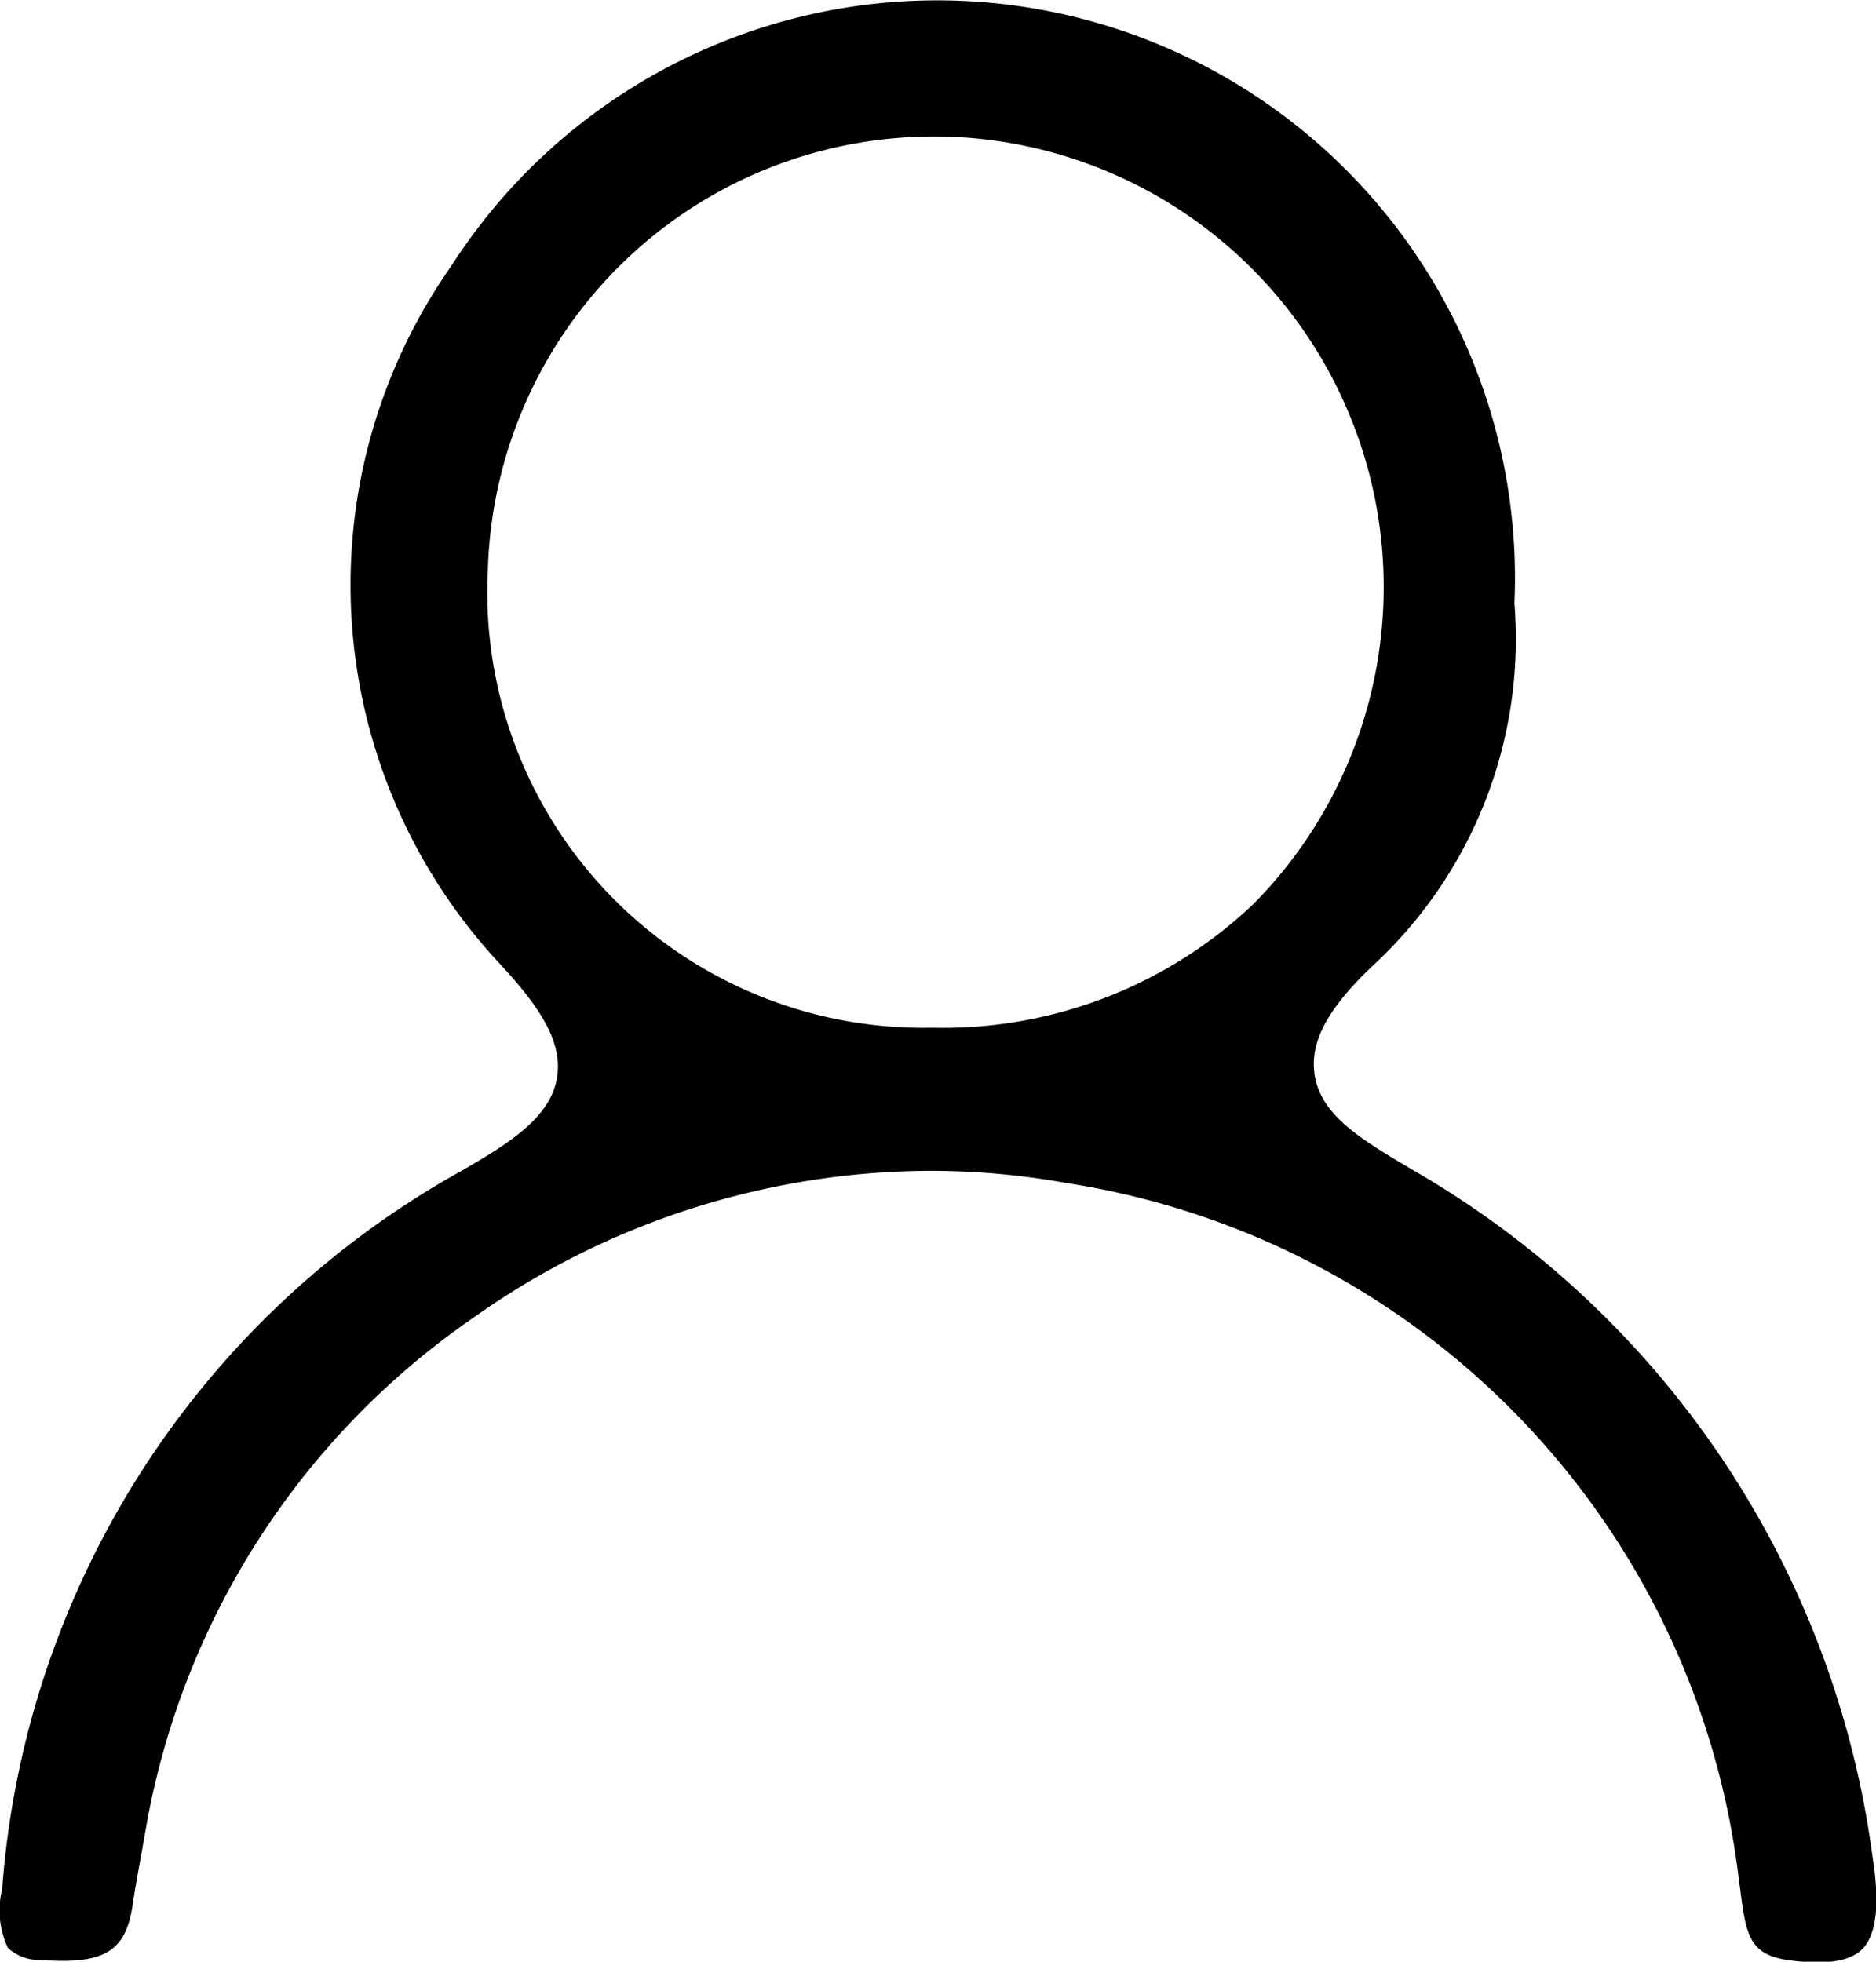 <?xml version="1.0" encoding="UTF-8"?> <svg xmlns="http://www.w3.org/2000/svg" width="25.349" height="26.501" viewBox="0 0 25.349 26.501"><path id="Path_131" data-name="Path 131" d="M4490.189,85.587c-.71-.421-1.259-.747-1.321-1.323-.047-.433.206-.883.82-1.457a6.008,6.008,0,0,0,1.886-4.861v-.021a7.805,7.805,0,0,0-14.366-4.544,7.5,7.5,0,0,0,.631,9.4c.533.572.873,1.052.8,1.55-.08.537-.611.882-1.3,1.278a12.128,12.128,0,0,0-6.2,9.7,1.2,1.2,0,0,0,.077.793.631.631,0,0,0,.45.164c.85.062,1.139-.115,1.234-.727.033-.225.074-.451.115-.676l.069-.389a10.583,10.583,0,0,1,4.42-6.883,10.722,10.722,0,0,1,6.172-1.986,10.393,10.393,0,0,1,1.828.162,10.815,10.815,0,0,1,9.089,9.309l.035.266c.078.609.131.859.67.929.494.066.818.011.981-.157.189-.2.234-.616.132-1.251A12.62,12.62,0,0,0,4490.189,85.587Zm-6.44-1.915h-.1a5.887,5.887,0,0,1-5.947-6.189,6.027,6.027,0,0,1,6.122-5.85h.061a6.088,6.088,0,0,1,4.168,10.361A6.084,6.084,0,0,1,4483.749,83.672Z" transform="translate(-4471.11 -69.788)"></path></svg> 